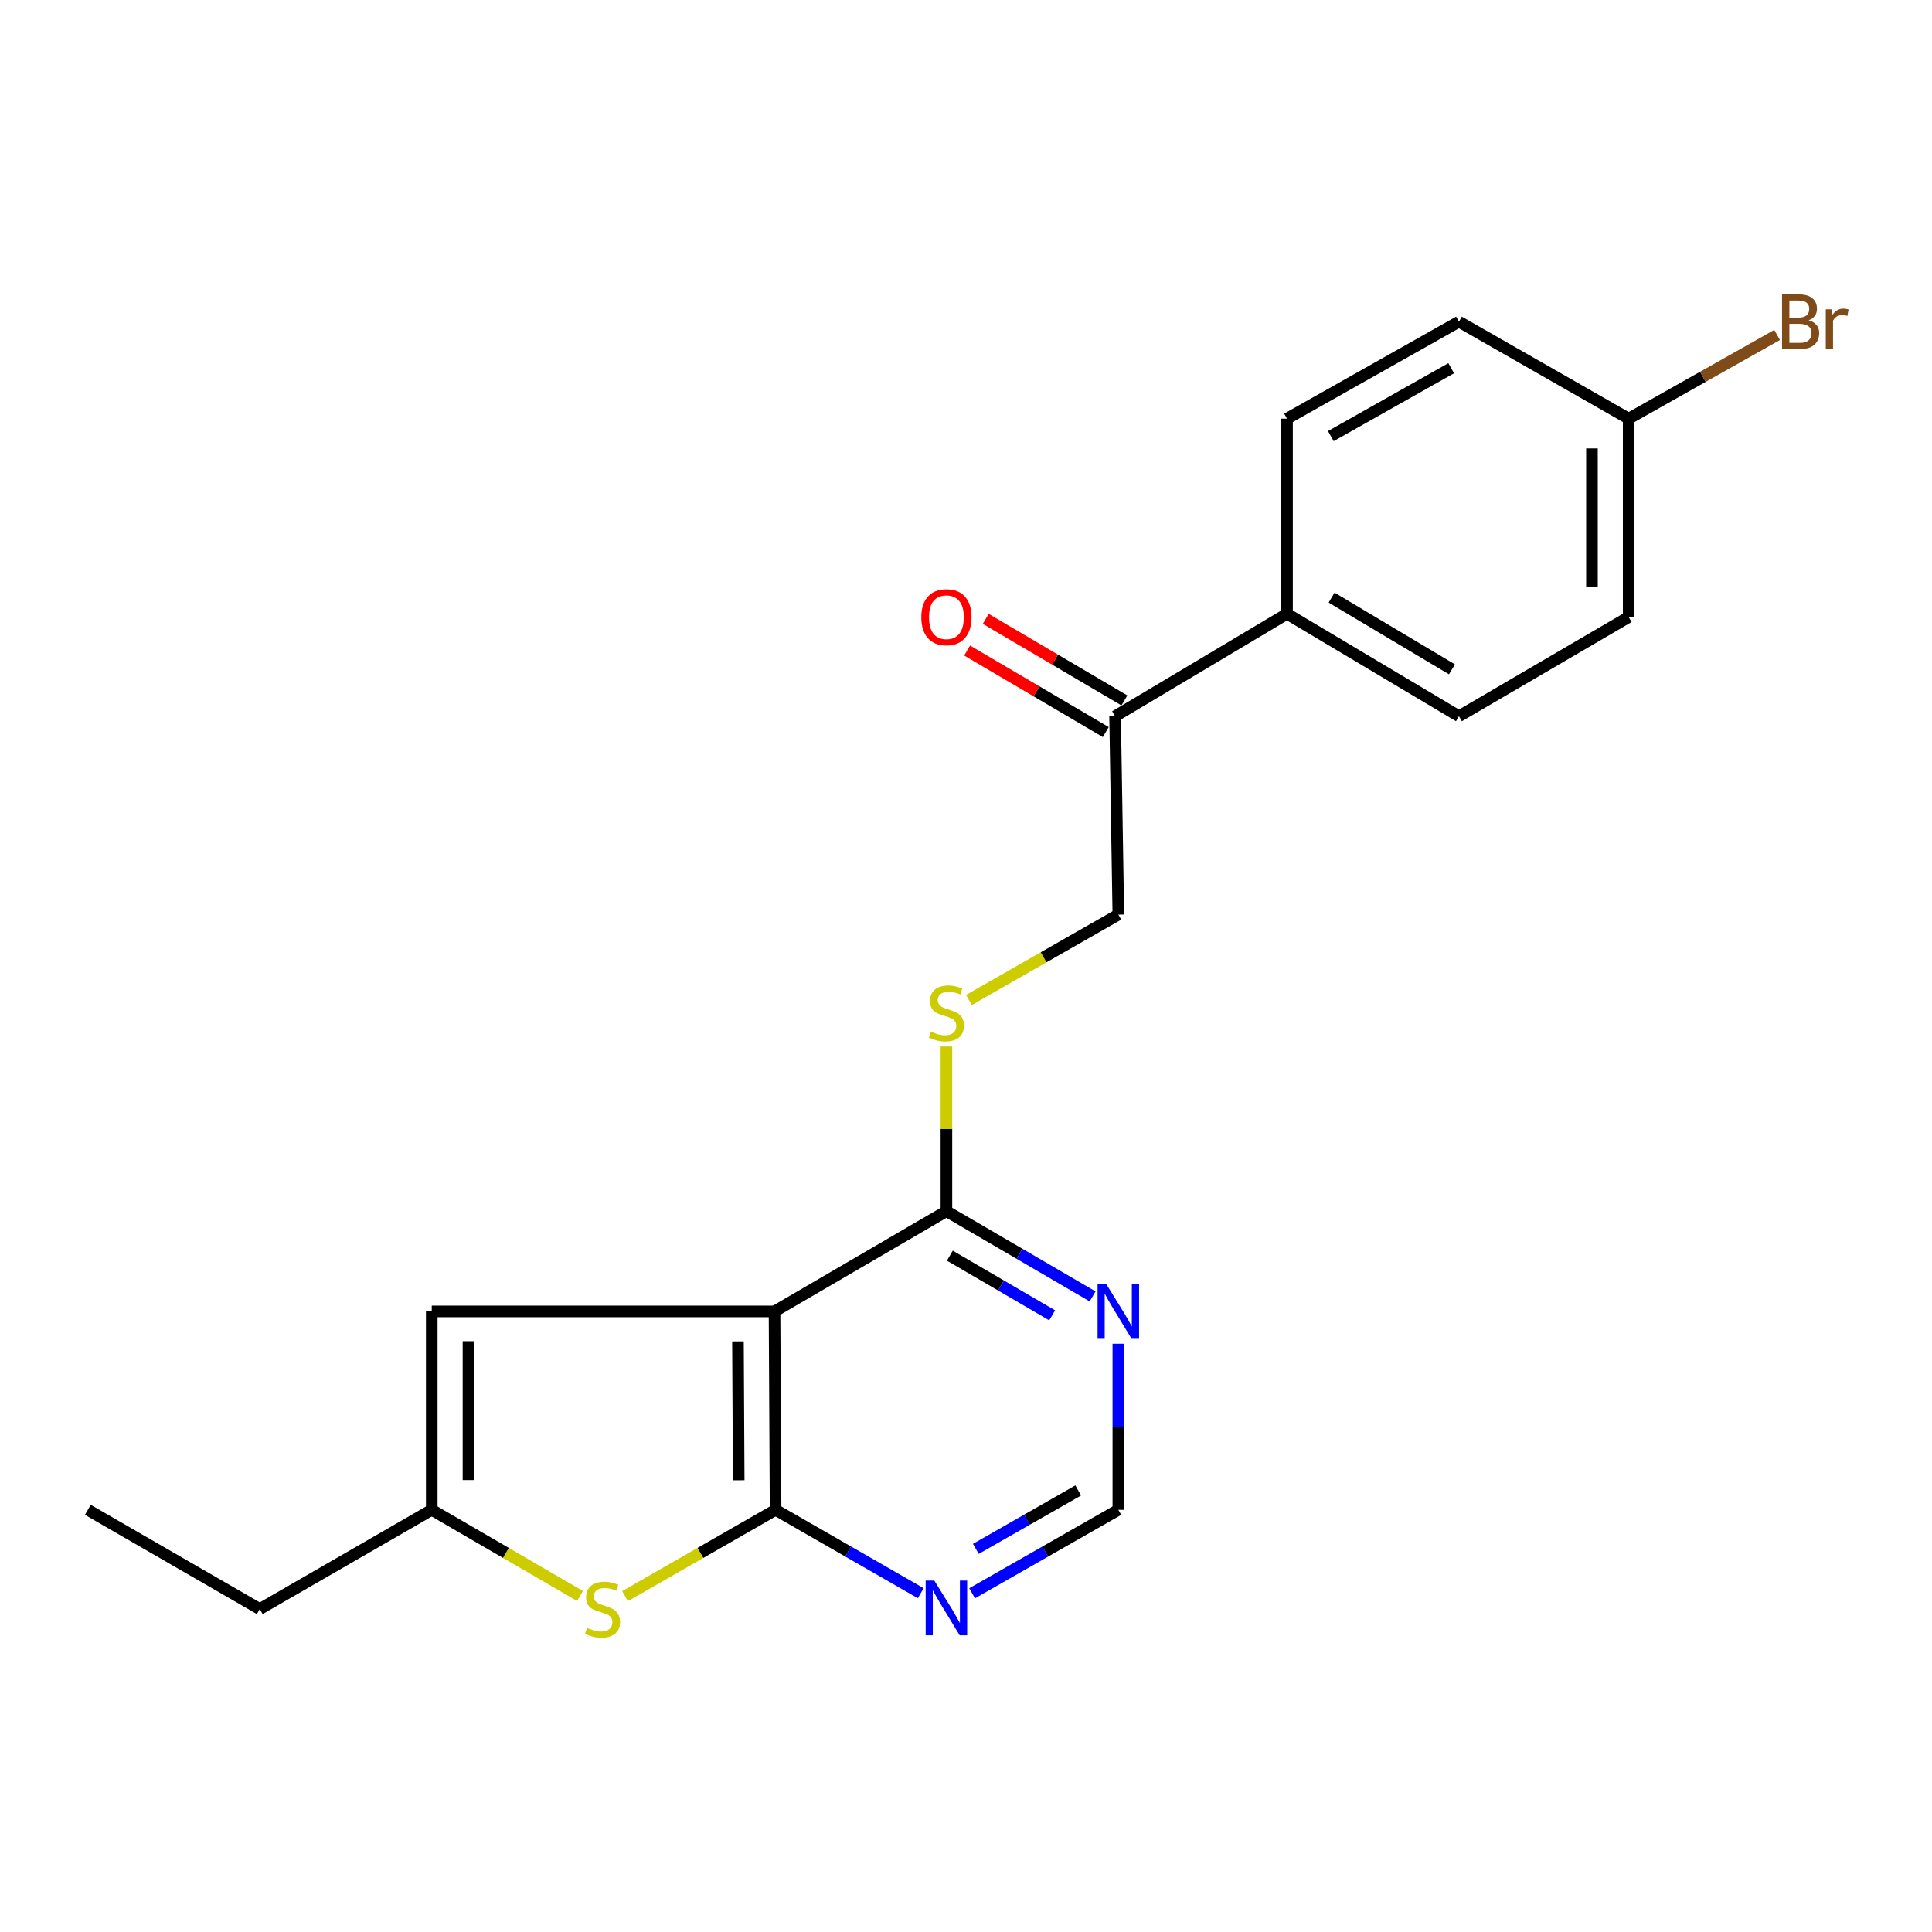 <?xml version='1.0' encoding='iso-8859-1'?>
<svg version='1.1' baseProfile='full'
              xmlns='http://www.w3.org/2000/svg'
                      xmlns:rdkit='http://www.rdkit.org/xml'
                      xmlns:xlink='http://www.w3.org/1999/xlink'
                  xml:space='preserve'
width='1000px' height='1000px' viewBox='0 0 1000 1000'>
<!-- END OF HEADER -->
<rect style='opacity:1.0;fill:#FFFFFF;stroke:none' width='1000' height='1000' x='0' y='0'> </rect>
<path class='bond-0' d='M 400.892,678.791 L 401.441,781.481' style='fill:none;fill-rule:evenodd;stroke:#000000;stroke-width:6px;stroke-linecap:butt;stroke-linejoin:miter;stroke-opacity:1' />
<path class='bond-0' d='M 381.968,694.296 L 382.353,766.179' style='fill:none;fill-rule:evenodd;stroke:#000000;stroke-width:6px;stroke-linecap:butt;stroke-linejoin:miter;stroke-opacity:1' />
<path class='bond-2' d='M 400.892,678.791 L 489.865,626.892' style='fill:none;fill-rule:evenodd;stroke:#000000;stroke-width:6px;stroke-linecap:butt;stroke-linejoin:miter;stroke-opacity:1' />
<path class='bond-3' d='M 400.892,678.791 L 223.474,678.791' style='fill:none;fill-rule:evenodd;stroke:#000000;stroke-width:6px;stroke-linecap:butt;stroke-linejoin:miter;stroke-opacity:1' />
<path class='bond-1' d='M 401.441,781.481 L 362.48,803.818' style='fill:none;fill-rule:evenodd;stroke:#000000;stroke-width:6px;stroke-linecap:butt;stroke-linejoin:miter;stroke-opacity:1' />
<path class='bond-1' d='M 362.48,803.818 L 323.518,826.155' style='fill:none;fill-rule:evenodd;stroke:#CCCC00;stroke-width:6px;stroke-linecap:butt;stroke-linejoin:miter;stroke-opacity:1' />
<path class='bond-4' d='M 401.441,781.481 L 439.009,803.059' style='fill:none;fill-rule:evenodd;stroke:#000000;stroke-width:6px;stroke-linecap:butt;stroke-linejoin:miter;stroke-opacity:1' />
<path class='bond-4' d='M 439.009,803.059 L 476.576,824.638' style='fill:none;fill-rule:evenodd;stroke:#0000FF;stroke-width:6px;stroke-linecap:butt;stroke-linejoin:miter;stroke-opacity:1' />
<path class='bond-21' d='M 300.221,826.079 L 261.847,803.78' style='fill:none;fill-rule:evenodd;stroke:#CCCC00;stroke-width:6px;stroke-linecap:butt;stroke-linejoin:miter;stroke-opacity:1' />
<path class='bond-21' d='M 261.847,803.78 L 223.474,781.481' style='fill:none;fill-rule:evenodd;stroke:#000000;stroke-width:6px;stroke-linecap:butt;stroke-linejoin:miter;stroke-opacity:1' />
<path class='bond-6' d='M 489.865,626.892 L 527.699,648.958' style='fill:none;fill-rule:evenodd;stroke:#000000;stroke-width:6px;stroke-linecap:butt;stroke-linejoin:miter;stroke-opacity:1' />
<path class='bond-6' d='M 527.699,648.958 L 565.534,671.025' style='fill:none;fill-rule:evenodd;stroke:#0000FF;stroke-width:6px;stroke-linecap:butt;stroke-linejoin:miter;stroke-opacity:1' />
<path class='bond-6' d='M 491.64,649.93 L 518.124,665.377' style='fill:none;fill-rule:evenodd;stroke:#000000;stroke-width:6px;stroke-linecap:butt;stroke-linejoin:miter;stroke-opacity:1' />
<path class='bond-6' d='M 518.124,665.377 L 544.607,680.823' style='fill:none;fill-rule:evenodd;stroke:#0000FF;stroke-width:6px;stroke-linecap:butt;stroke-linejoin:miter;stroke-opacity:1' />
<path class='bond-7' d='M 489.865,626.892 L 489.865,584.281' style='fill:none;fill-rule:evenodd;stroke:#000000;stroke-width:6px;stroke-linecap:butt;stroke-linejoin:miter;stroke-opacity:1' />
<path class='bond-7' d='M 489.865,584.281 L 489.865,541.67' style='fill:none;fill-rule:evenodd;stroke:#CCCC00;stroke-width:6px;stroke-linecap:butt;stroke-linejoin:miter;stroke-opacity:1' />
<path class='bond-5' d='M 223.474,678.791 L 223.474,781.481' style='fill:none;fill-rule:evenodd;stroke:#000000;stroke-width:6px;stroke-linecap:butt;stroke-linejoin:miter;stroke-opacity:1' />
<path class='bond-5' d='M 242.481,694.194 L 242.481,766.077' style='fill:none;fill-rule:evenodd;stroke:#000000;stroke-width:6px;stroke-linecap:butt;stroke-linejoin:miter;stroke-opacity:1' />
<path class='bond-22' d='M 503.167,824.679 L 541.008,803.08' style='fill:none;fill-rule:evenodd;stroke:#0000FF;stroke-width:6px;stroke-linecap:butt;stroke-linejoin:miter;stroke-opacity:1' />
<path class='bond-22' d='M 541.008,803.08 L 578.849,781.481' style='fill:none;fill-rule:evenodd;stroke:#000000;stroke-width:6px;stroke-linecap:butt;stroke-linejoin:miter;stroke-opacity:1' />
<path class='bond-22' d='M 505.097,801.692 L 531.586,786.572' style='fill:none;fill-rule:evenodd;stroke:#0000FF;stroke-width:6px;stroke-linecap:butt;stroke-linejoin:miter;stroke-opacity:1' />
<path class='bond-22' d='M 531.586,786.572 L 558.075,771.453' style='fill:none;fill-rule:evenodd;stroke:#000000;stroke-width:6px;stroke-linecap:butt;stroke-linejoin:miter;stroke-opacity:1' />
<path class='bond-19' d='M 223.474,781.481 L 134.449,832.841' style='fill:none;fill-rule:evenodd;stroke:#000000;stroke-width:6px;stroke-linecap:butt;stroke-linejoin:miter;stroke-opacity:1' />
<path class='bond-8' d='M 578.849,695.518 L 578.849,738.499' style='fill:none;fill-rule:evenodd;stroke:#0000FF;stroke-width:6px;stroke-linecap:butt;stroke-linejoin:miter;stroke-opacity:1' />
<path class='bond-8' d='M 578.849,738.499 L 578.849,781.481' style='fill:none;fill-rule:evenodd;stroke:#000000;stroke-width:6px;stroke-linecap:butt;stroke-linejoin:miter;stroke-opacity:1' />
<path class='bond-11' d='M 501.507,517.576 L 540.178,495.494' style='fill:none;fill-rule:evenodd;stroke:#CCCC00;stroke-width:6px;stroke-linecap:butt;stroke-linejoin:miter;stroke-opacity:1' />
<path class='bond-11' d='M 540.178,495.494 L 578.849,473.412' style='fill:none;fill-rule:evenodd;stroke:#000000;stroke-width:6px;stroke-linecap:butt;stroke-linejoin:miter;stroke-opacity:1' />
<path class='bond-9' d='M 577.17,370.733 L 578.849,473.412' style='fill:none;fill-rule:evenodd;stroke:#000000;stroke-width:6px;stroke-linecap:butt;stroke-linejoin:miter;stroke-opacity:1' />
<path class='bond-10' d='M 577.17,370.733 L 666.154,317.693' style='fill:none;fill-rule:evenodd;stroke:#000000;stroke-width:6px;stroke-linecap:butt;stroke-linejoin:miter;stroke-opacity:1' />
<path class='bond-12' d='M 581.988,362.541 L 546.102,341.434' style='fill:none;fill-rule:evenodd;stroke:#000000;stroke-width:6px;stroke-linecap:butt;stroke-linejoin:miter;stroke-opacity:1' />
<path class='bond-12' d='M 546.102,341.434 L 510.216,320.327' style='fill:none;fill-rule:evenodd;stroke:#FF0000;stroke-width:6px;stroke-linecap:butt;stroke-linejoin:miter;stroke-opacity:1' />
<path class='bond-12' d='M 572.352,378.924 L 536.466,357.817' style='fill:none;fill-rule:evenodd;stroke:#000000;stroke-width:6px;stroke-linecap:butt;stroke-linejoin:miter;stroke-opacity:1' />
<path class='bond-12' d='M 536.466,357.817 L 500.579,336.71' style='fill:none;fill-rule:evenodd;stroke:#FF0000;stroke-width:6px;stroke-linecap:butt;stroke-linejoin:miter;stroke-opacity:1' />
<path class='bond-13' d='M 666.154,317.693 L 755.148,370.733' style='fill:none;fill-rule:evenodd;stroke:#000000;stroke-width:6px;stroke-linecap:butt;stroke-linejoin:miter;stroke-opacity:1' />
<path class='bond-13' d='M 689.233,309.322 L 751.529,346.45' style='fill:none;fill-rule:evenodd;stroke:#000000;stroke-width:6px;stroke-linecap:butt;stroke-linejoin:miter;stroke-opacity:1' />
<path class='bond-14' d='M 666.154,317.693 L 666.154,216.704' style='fill:none;fill-rule:evenodd;stroke:#000000;stroke-width:6px;stroke-linecap:butt;stroke-linejoin:miter;stroke-opacity:1' />
<path class='bond-16' d='M 755.148,370.733 L 843.001,319.383' style='fill:none;fill-rule:evenodd;stroke:#000000;stroke-width:6px;stroke-linecap:butt;stroke-linejoin:miter;stroke-opacity:1' />
<path class='bond-17' d='M 666.154,216.704 L 755.148,166.505' style='fill:none;fill-rule:evenodd;stroke:#000000;stroke-width:6px;stroke-linecap:butt;stroke-linejoin:miter;stroke-opacity:1' />
<path class='bond-17' d='M 688.841,225.729 L 751.137,190.589' style='fill:none;fill-rule:evenodd;stroke:#000000;stroke-width:6px;stroke-linecap:butt;stroke-linejoin:miter;stroke-opacity:1' />
<path class='bond-15' d='M 843.001,216.704 L 755.148,166.505' style='fill:none;fill-rule:evenodd;stroke:#000000;stroke-width:6px;stroke-linecap:butt;stroke-linejoin:miter;stroke-opacity:1' />
<path class='bond-18' d='M 843.001,216.704 L 881.411,195.038' style='fill:none;fill-rule:evenodd;stroke:#000000;stroke-width:6px;stroke-linecap:butt;stroke-linejoin:miter;stroke-opacity:1' />
<path class='bond-18' d='M 881.411,195.038 L 919.821,173.372' style='fill:none;fill-rule:evenodd;stroke:#7F4C19;stroke-width:6px;stroke-linecap:butt;stroke-linejoin:miter;stroke-opacity:1' />
<path class='bond-23' d='M 843.001,216.704 L 843.001,319.383' style='fill:none;fill-rule:evenodd;stroke:#000000;stroke-width:6px;stroke-linecap:butt;stroke-linejoin:miter;stroke-opacity:1' />
<path class='bond-23' d='M 823.994,232.106 L 823.994,303.981' style='fill:none;fill-rule:evenodd;stroke:#000000;stroke-width:6px;stroke-linecap:butt;stroke-linejoin:miter;stroke-opacity:1' />
<path class='bond-20' d='M 134.449,832.841 L 45.455,781.481' style='fill:none;fill-rule:evenodd;stroke:#000000;stroke-width:6px;stroke-linecap:butt;stroke-linejoin:miter;stroke-opacity:1' />
<path  class='atom-2' d='M 303.856 842.561
Q 304.176 842.681, 305.496 843.241
Q 306.816 843.801, 308.256 844.161
Q 309.736 844.481, 311.176 844.481
Q 313.856 844.481, 315.416 843.201
Q 316.976 841.881, 316.976 839.601
Q 316.976 838.041, 316.176 837.081
Q 315.416 836.121, 314.216 835.601
Q 313.016 835.081, 311.016 834.481
Q 308.496 833.721, 306.976 833.001
Q 305.496 832.281, 304.416 830.761
Q 303.376 829.241, 303.376 826.681
Q 303.376 823.121, 305.776 820.921
Q 308.216 818.721, 313.016 818.721
Q 316.296 818.721, 320.016 820.281
L 319.096 823.361
Q 315.696 821.961, 313.136 821.961
Q 310.376 821.961, 308.856 823.121
Q 307.336 824.241, 307.376 826.201
Q 307.376 827.721, 308.136 828.641
Q 308.936 829.561, 310.056 830.081
Q 311.216 830.601, 313.136 831.201
Q 315.696 832.001, 317.216 832.801
Q 318.736 833.601, 319.816 835.241
Q 320.936 836.841, 320.936 839.601
Q 320.936 843.521, 318.296 845.641
Q 315.696 847.721, 311.336 847.721
Q 308.816 847.721, 306.896 847.161
Q 305.016 846.641, 302.776 845.721
L 303.856 842.561
' fill='#CCCC00'/>
<path  class='atom-5' d='M 483.605 818.111
L 492.885 833.111
Q 493.805 834.591, 495.285 837.271
Q 496.765 839.951, 496.845 840.111
L 496.845 818.111
L 500.605 818.111
L 500.605 846.431
L 496.725 846.431
L 486.765 830.031
Q 485.605 828.111, 484.365 825.911
Q 483.165 823.711, 482.805 823.031
L 482.805 846.431
L 479.125 846.431
L 479.125 818.111
L 483.605 818.111
' fill='#0000FF'/>
<path  class='atom-7' d='M 572.589 664.631
L 581.869 679.631
Q 582.789 681.111, 584.269 683.791
Q 585.749 686.471, 585.829 686.631
L 585.829 664.631
L 589.589 664.631
L 589.589 692.951
L 585.709 692.951
L 575.749 676.551
Q 574.589 674.631, 573.349 672.431
Q 572.149 670.231, 571.789 669.551
L 571.789 692.951
L 568.109 692.951
L 568.109 664.631
L 572.589 664.631
' fill='#0000FF'/>
<path  class='atom-8' d='M 481.865 533.943
Q 482.185 534.063, 483.505 534.623
Q 484.825 535.183, 486.265 535.543
Q 487.745 535.863, 489.185 535.863
Q 491.865 535.863, 493.425 534.583
Q 494.985 533.263, 494.985 530.983
Q 494.985 529.423, 494.185 528.463
Q 493.425 527.503, 492.225 526.983
Q 491.025 526.463, 489.025 525.863
Q 486.505 525.103, 484.985 524.383
Q 483.505 523.663, 482.425 522.143
Q 481.385 520.623, 481.385 518.063
Q 481.385 514.503, 483.785 512.303
Q 486.225 510.103, 491.025 510.103
Q 494.305 510.103, 498.025 511.663
L 497.105 514.743
Q 493.705 513.343, 491.145 513.343
Q 488.385 513.343, 486.865 514.503
Q 485.345 515.623, 485.385 517.583
Q 485.385 519.103, 486.145 520.023
Q 486.945 520.943, 488.065 521.463
Q 489.225 521.983, 491.145 522.583
Q 493.705 523.383, 495.225 524.183
Q 496.745 524.983, 497.825 526.623
Q 498.945 528.223, 498.945 530.983
Q 498.945 534.903, 496.305 537.023
Q 493.705 539.103, 489.345 539.103
Q 486.825 539.103, 484.905 538.543
Q 483.025 538.023, 480.785 537.103
L 481.865 533.943
' fill='#CCCC00'/>
<path  class='atom-13' d='M 476.865 319.463
Q 476.865 312.663, 480.225 308.863
Q 483.585 305.063, 489.865 305.063
Q 496.145 305.063, 499.505 308.863
Q 502.865 312.663, 502.865 319.463
Q 502.865 326.343, 499.465 330.263
Q 496.065 334.143, 489.865 334.143
Q 483.625 334.143, 480.225 330.263
Q 476.865 326.383, 476.865 319.463
M 489.865 330.943
Q 494.185 330.943, 496.505 328.063
Q 498.865 325.143, 498.865 319.463
Q 498.865 313.903, 496.505 311.103
Q 494.185 308.263, 489.865 308.263
Q 485.545 308.263, 483.185 311.063
Q 480.865 313.863, 480.865 319.463
Q 480.865 325.183, 483.185 328.063
Q 485.545 330.943, 489.865 330.943
' fill='#FF0000'/>
<path  class='atom-19' d='M 936.135 165.785
Q 938.855 166.545, 940.215 168.225
Q 941.615 169.865, 941.615 172.305
Q 941.615 176.225, 939.095 178.465
Q 936.615 180.665, 931.895 180.665
L 922.375 180.665
L 922.375 152.345
L 930.735 152.345
Q 935.575 152.345, 938.015 154.305
Q 940.455 156.265, 940.455 159.865
Q 940.455 164.145, 936.135 165.785
M 926.175 155.545
L 926.175 164.425
L 930.735 164.425
Q 933.535 164.425, 934.975 163.305
Q 936.455 162.145, 936.455 159.865
Q 936.455 155.545, 930.735 155.545
L 926.175 155.545
M 931.895 177.465
Q 934.655 177.465, 936.135 176.145
Q 937.615 174.825, 937.615 172.305
Q 937.615 169.985, 935.975 168.825
Q 934.375 167.625, 931.295 167.625
L 926.175 167.625
L 926.175 177.465
L 931.895 177.465
' fill='#7F4C19'/>
<path  class='atom-19' d='M 948.055 160.105
L 948.495 162.945
Q 950.655 159.745, 954.175 159.745
Q 955.295 159.745, 956.815 160.145
L 956.215 163.505
Q 954.495 163.105, 953.535 163.105
Q 951.855 163.105, 950.735 163.785
Q 949.655 164.425, 948.775 165.985
L 948.775 180.665
L 945.015 180.665
L 945.015 160.105
L 948.055 160.105
' fill='#7F4C19'/>
</svg>
